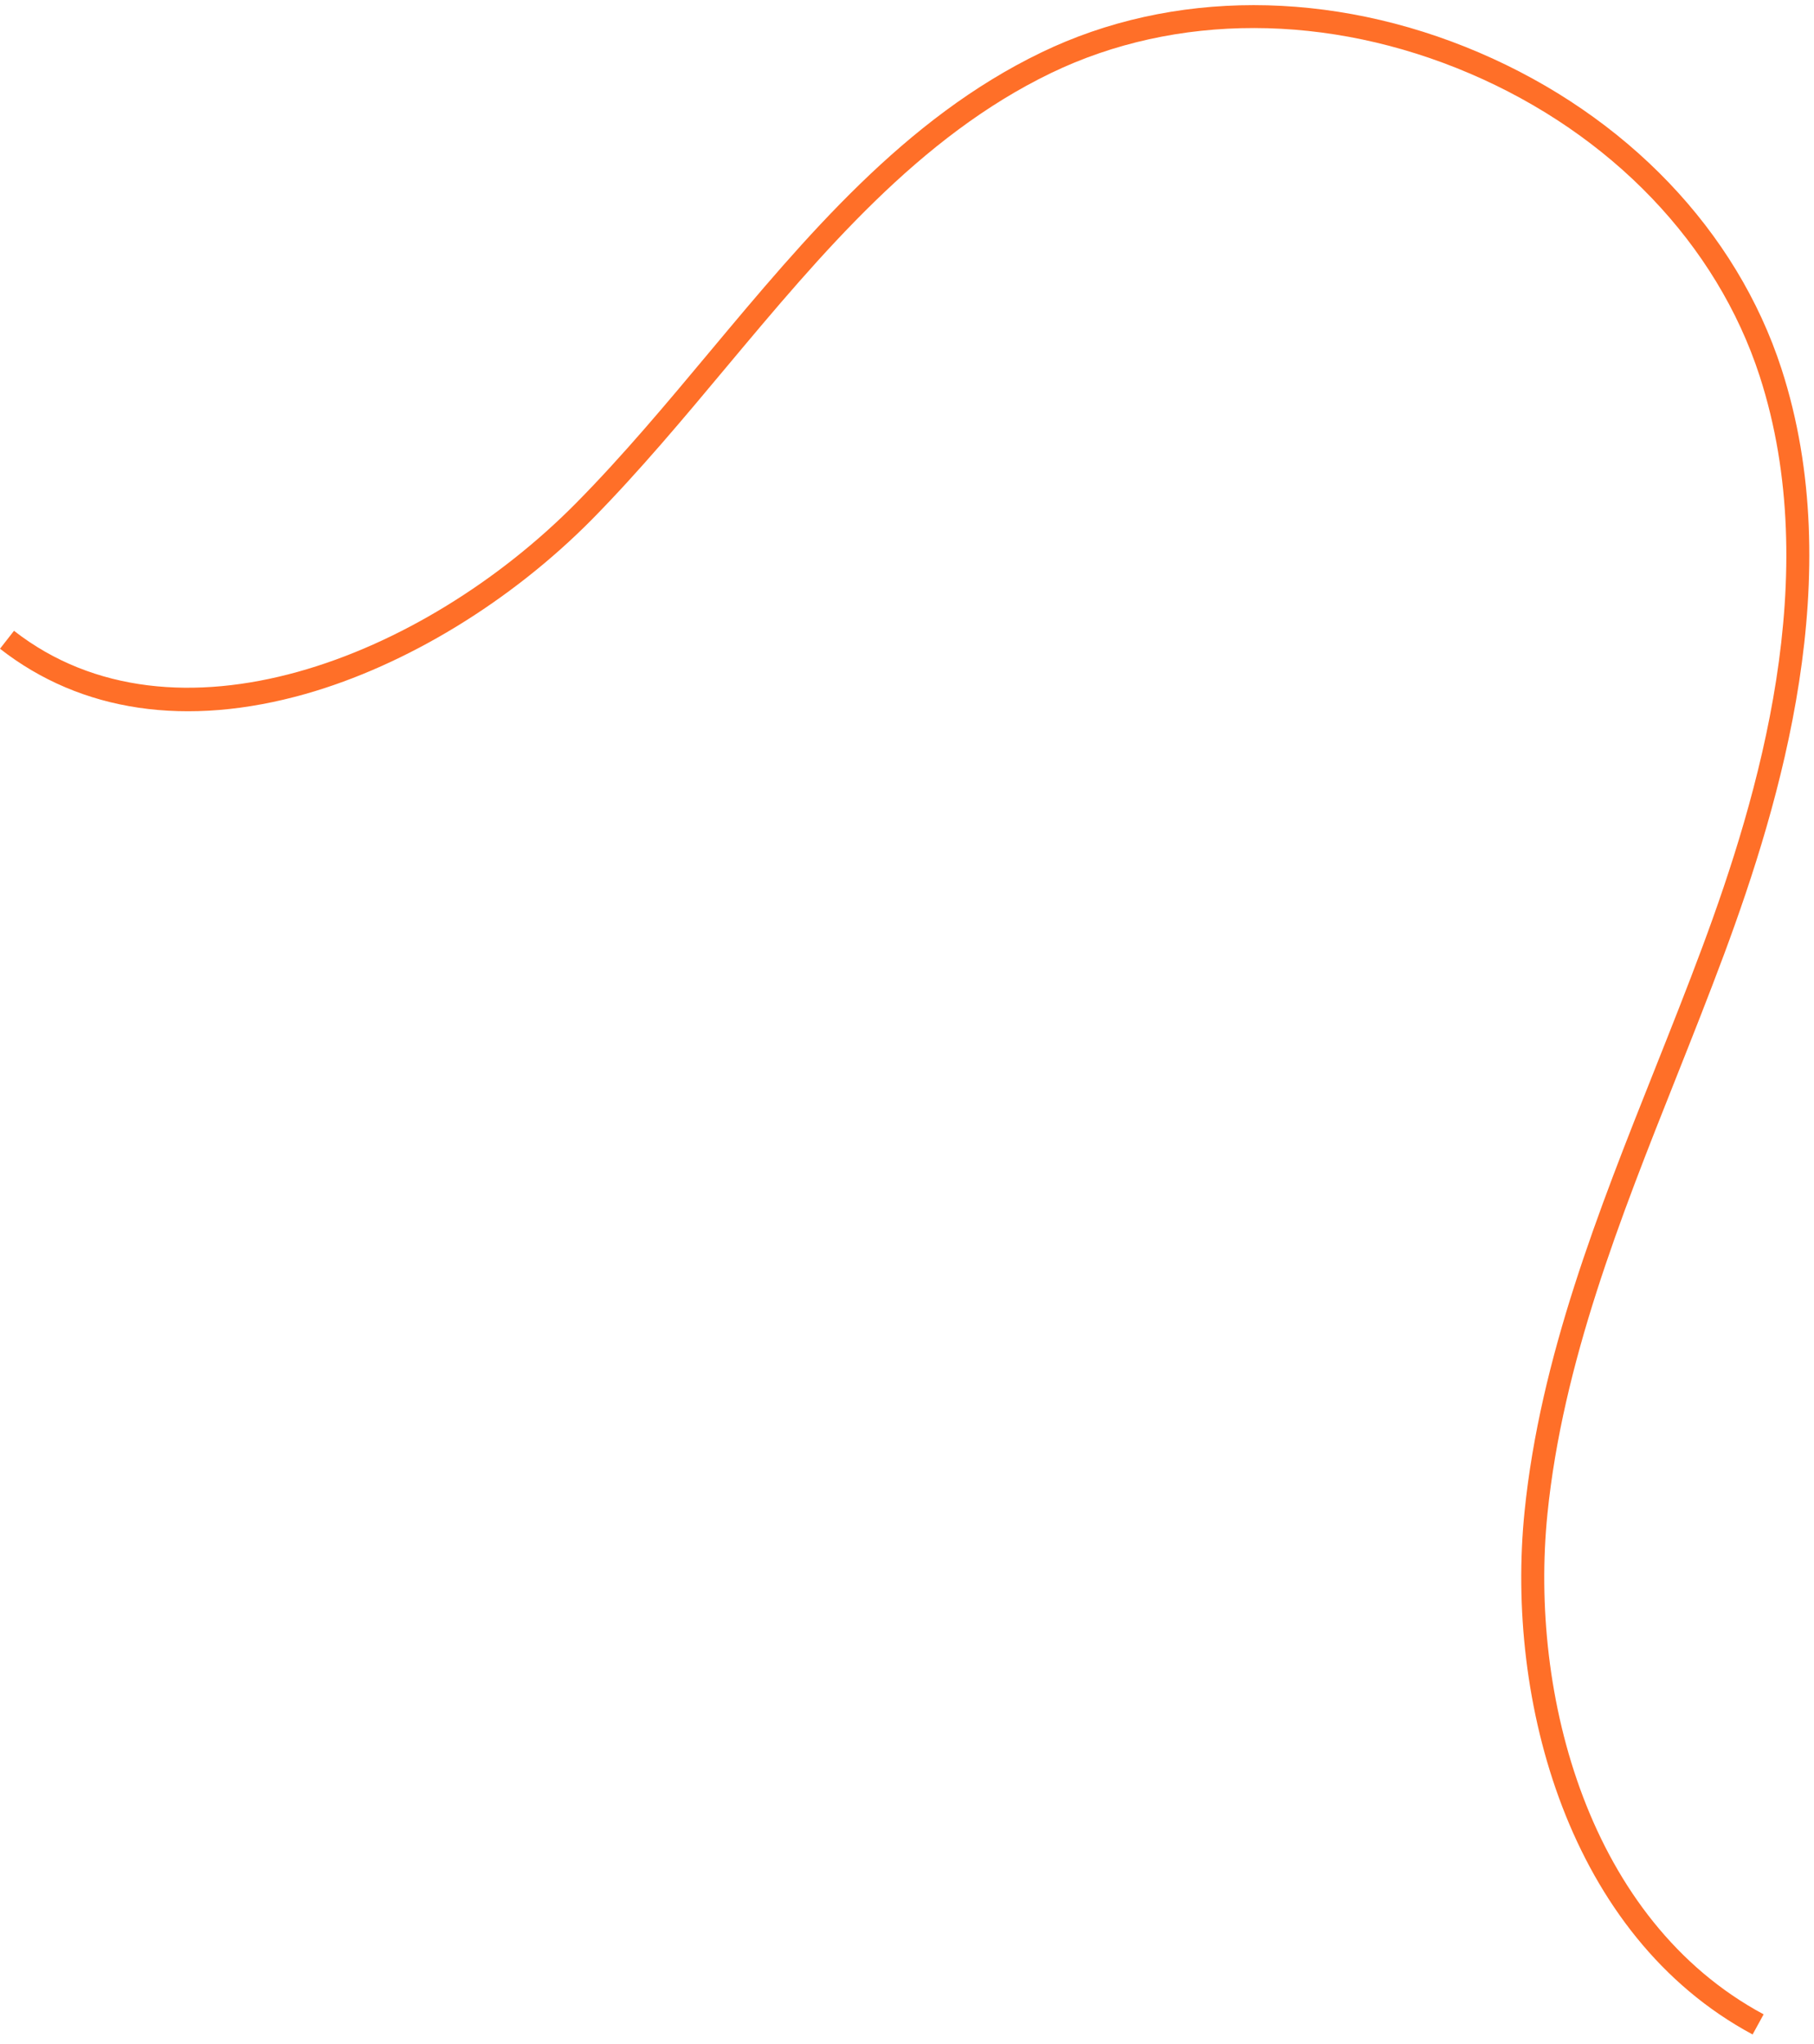 <svg xmlns="http://www.w3.org/2000/svg" width="182" height="205" viewBox="0 0 182 205" fill="none"><path d="M175.84 204.049C157.364 194.133 151.034 170.566 152.959 151.609C154.526 136.158 160.367 121.471 166.017 107.269C167.626 103.22 169.294 99.03 170.827 94.905C176.393 79.935 183.036 57.718 176.545 37.71C172.254 24.501 161.659 13.437 147.47 7.373C133.28 1.309 117.968 1.292 105.455 7.323C92.208 13.712 82.419 25.422 72.938 36.748C68.627 41.908 64.163 47.25 59.425 52.064C51.249 60.336 40.763 66.726 30.662 69.597C18.736 72.975 8.137 71.421 -0.001 65.066L1.405 63.267C17.453 75.784 42.423 66.012 57.799 50.459C62.491 45.713 66.921 40.413 71.207 35.282C80.827 23.771 90.772 11.866 104.467 5.266C117.558 -1.068 133.576 -1.068 148.386 5.266C163.196 11.6 174.243 23.15 178.737 36.988C185.451 57.68 178.669 80.391 172.989 95.686C171.443 99.841 169.775 104.039 168.162 108.101C162.571 122.159 156.79 136.698 155.257 151.829C153.411 170.029 159.404 192.613 176.946 202.03L175.84 204.049Z" fill="#FF6F28"></path></svg>